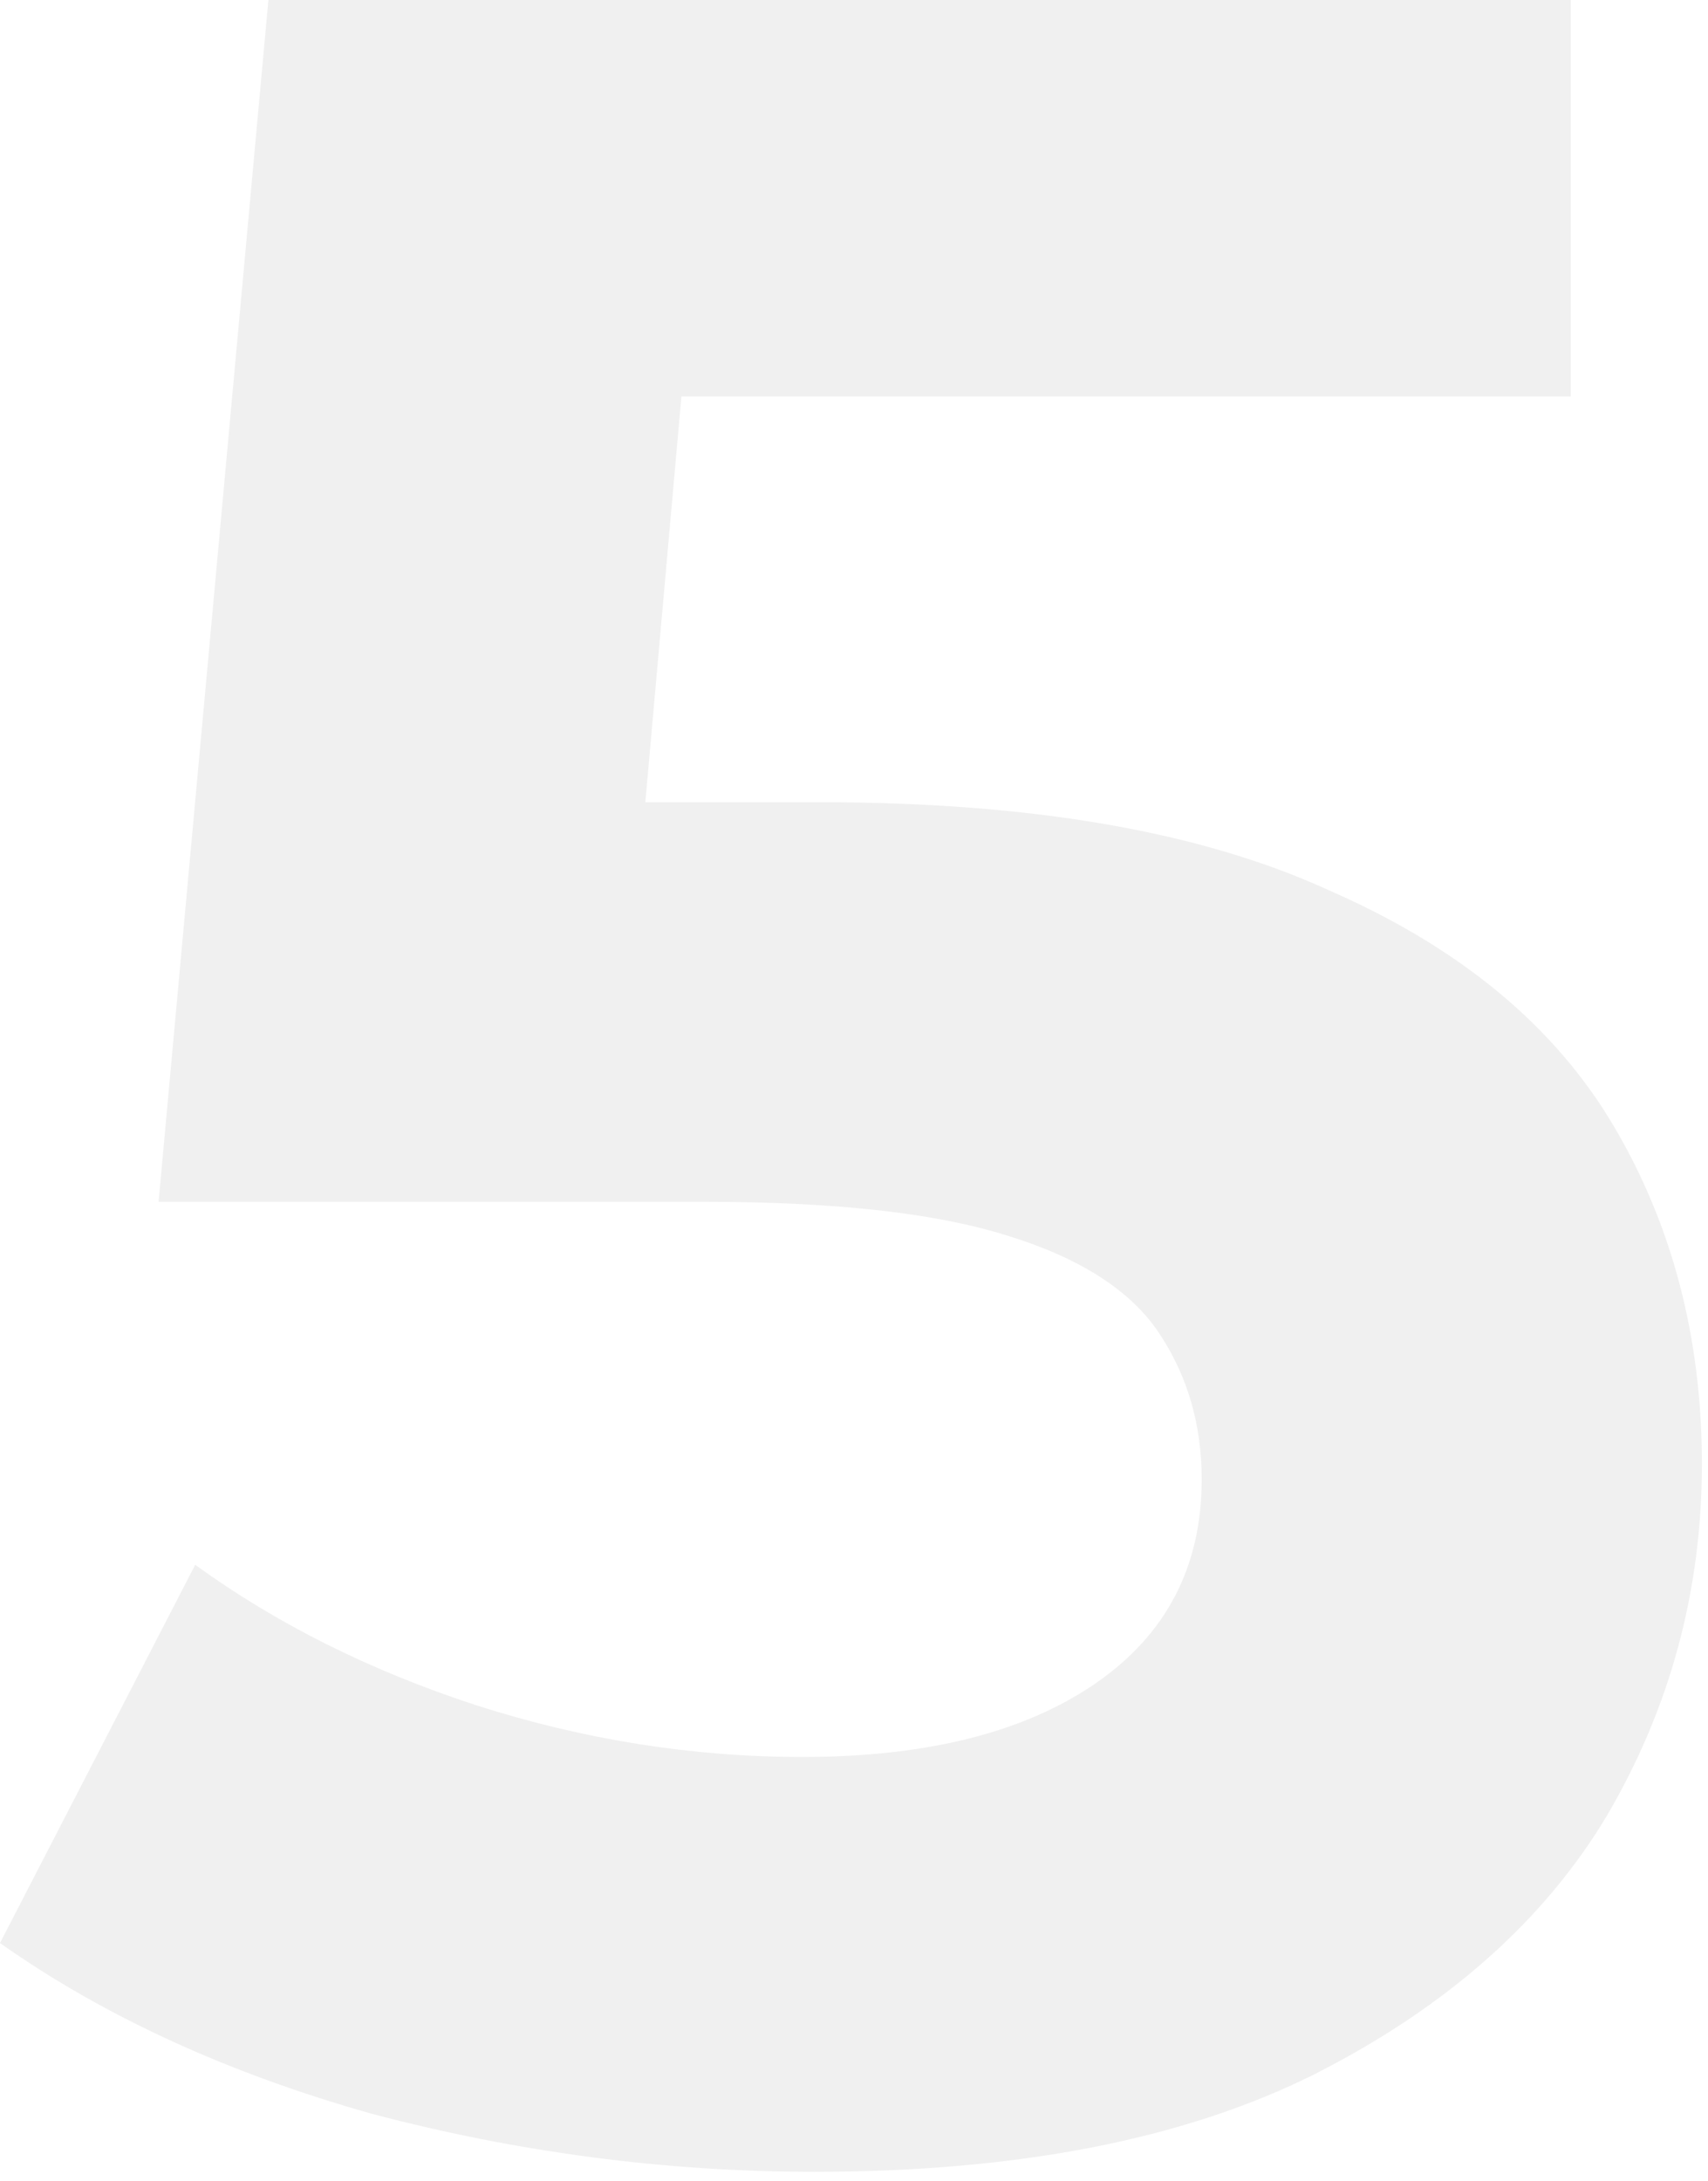 <?xml version="1.0" encoding="UTF-8"?> <svg xmlns="http://www.w3.org/2000/svg" width="112" height="143" viewBox="0 0 112 143" fill="none"> <path d="M53.4 142.4C43.667 142.4 34 141.133 24.4 138.6C14.933 135.933 6.8 132.2 1.41561e-07 127.4L12.8 102.6C18.133 106.467 24.267 109.533 31.2 111.8C38.267 114.067 45.4 115.2 52.6 115.2C60.733 115.2 67.133 113.6 71.8 110.4C76.467 107.2 78.8 102.733 78.8 97C78.8 93.4 77.867 90.2 76 87.4C74.133 84.6 70.8 82.467 66 81C61.333 79.533 54.733 78.8 46.2 78.8H10.4L17.6 -9.53674e-06H103V26H29.2L46 11.2L41 67.4L24.2 52.6H53.8C67.667 52.6 78.8 54.533 87.2 58.4C95.733 62.133 101.933 67.267 105.8 73.8C109.667 80.333 111.6 87.733 111.6 96C111.6 104.267 109.533 111.933 105.4 119C101.267 125.933 94.867 131.6 86.2 136C77.667 140.267 66.733 142.4 53.4 142.4Z" fill="#231F20" fill-opacity="0.07"></path> </svg> 